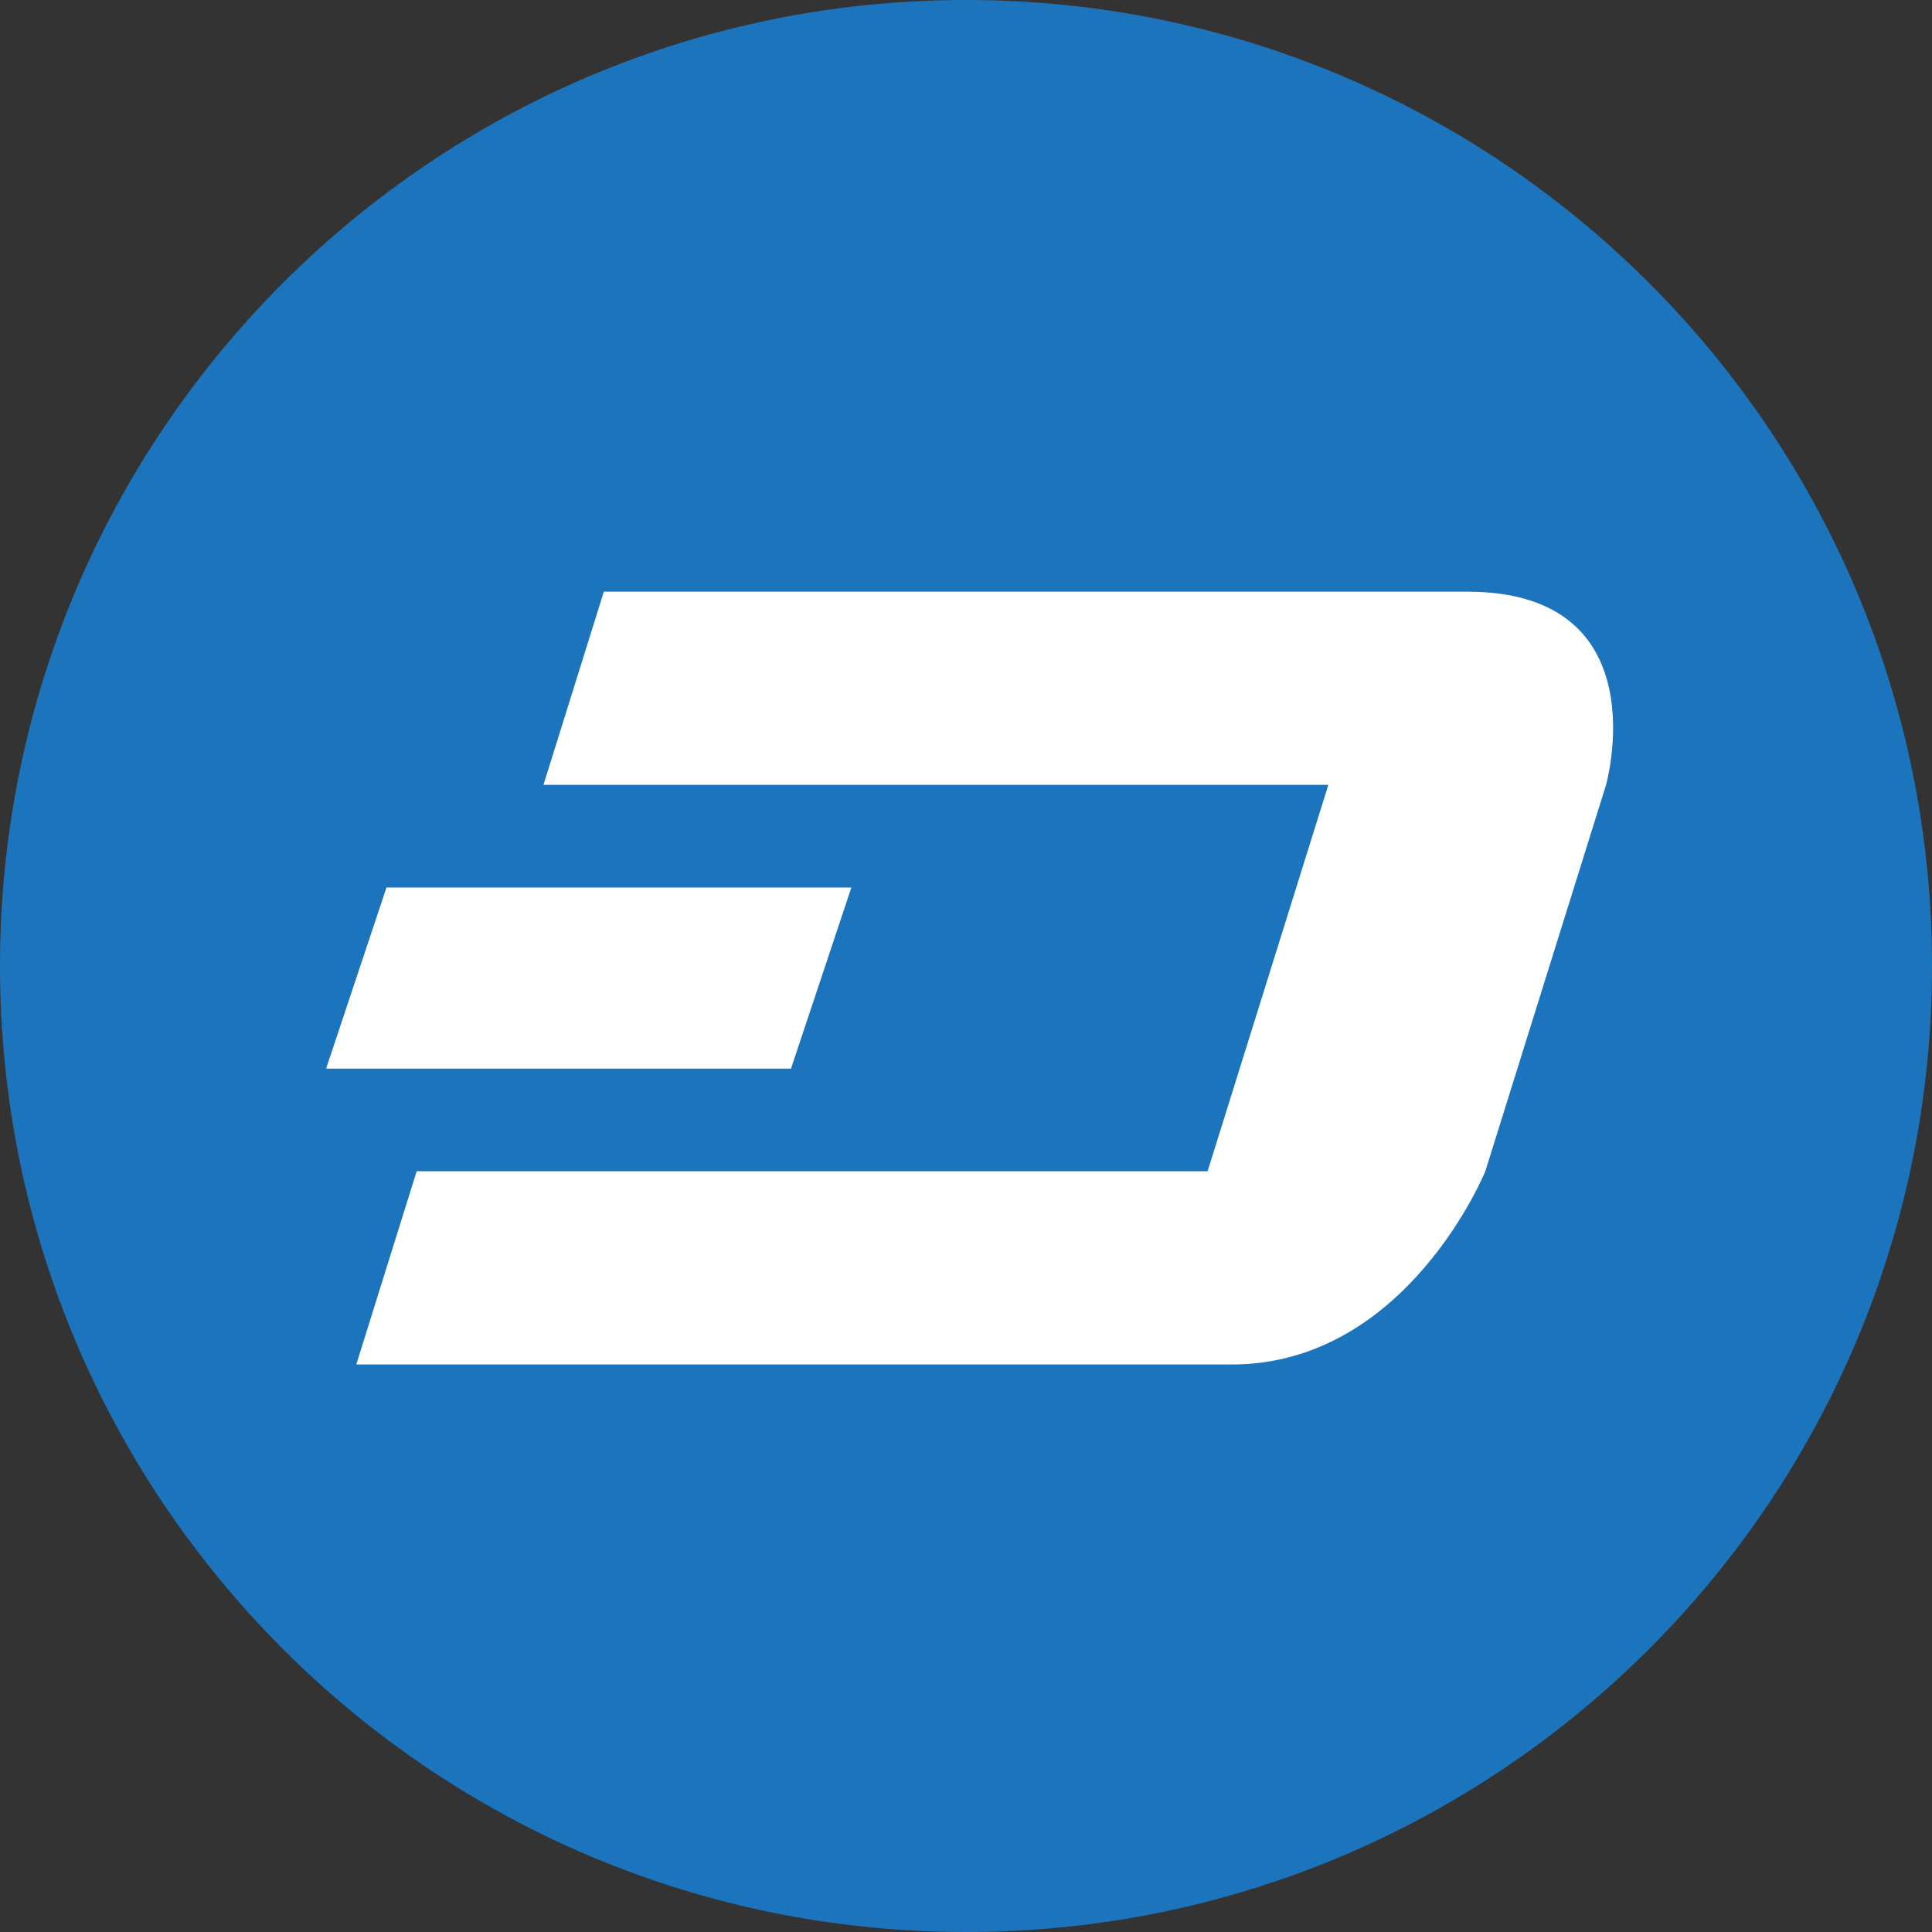 <svg width="24" height="24" viewBox="0 0 24 24" fill="none" xmlns="http://www.w3.org/2000/svg">
<rect x="0" y="0" width="24" height="24" fill="#333333" stroke="none"/>
<path d="M12 24C18.627 24 24 18.627 24 12C24 5.373 18.627 0 12 0C5.373 0 0 5.373 0 12C0 18.627 5.373 24 12 24Z" fill="#1C75BC"/>
<path fill-rule="evenodd" clip-rule="evenodd" d="M19.951 9.75L18.451 14.55C18.451 14.55 17.476 16.95 15.301 16.95H4.426L5.176 14.55H15.001L16.501 9.75H6.751L7.501 7.35H18.226C20.626 7.35 19.951 9.75 19.951 9.75ZM4.801 11.025H10.576L9.826 13.275H4.051L4.801 11.025Z" fill="white"/>
</svg>
